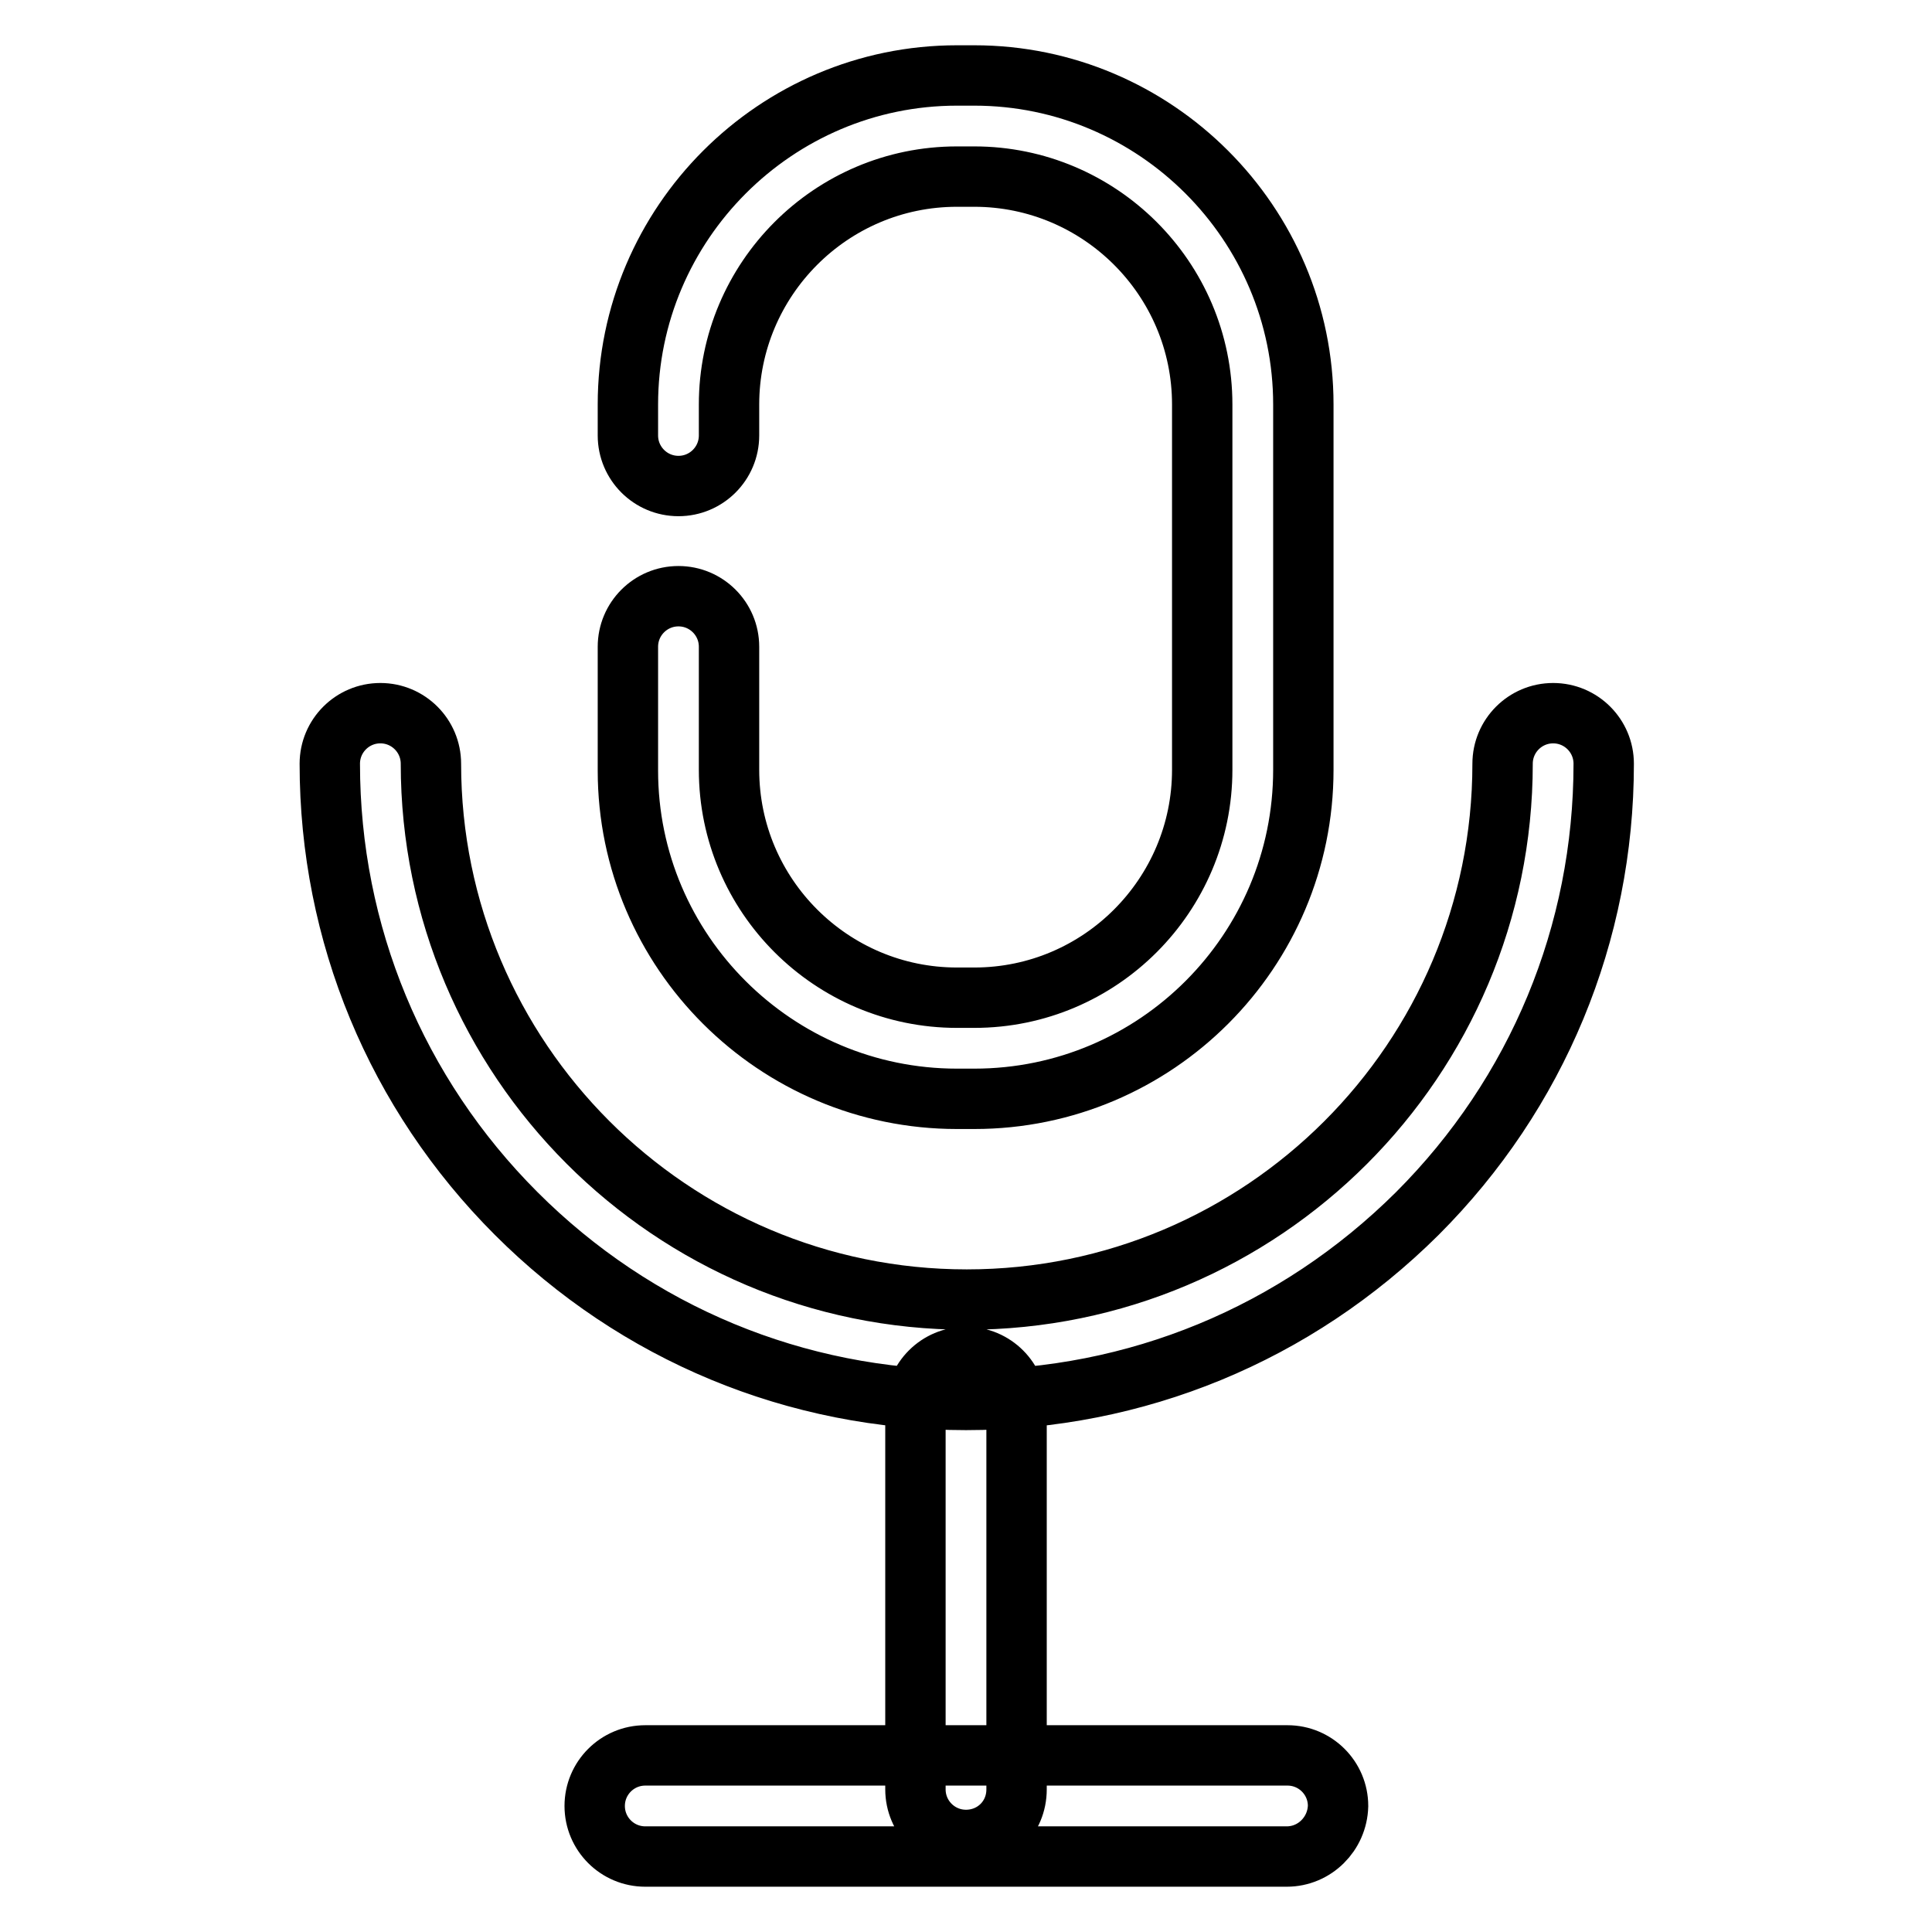 <?xml version="1.0" encoding="utf-8"?>
<!-- Svg Vector Icons : http://www.onlinewebfonts.com/icon -->
<!DOCTYPE svg PUBLIC "-//W3C//DTD SVG 1.1//EN" "http://www.w3.org/Graphics/SVG/1.1/DTD/svg11.dtd">
<svg version="1.1" xmlns="http://www.w3.org/2000/svg" xmlns:xlink="http://www.w3.org/1999/xlink" x="0px" y="0px" viewBox="0 0 256 256" enable-background="new 0 0 256 256" xml:space="preserve">
<g> <path stroke-width="8" fill-opacity="0" stroke="#000000"  d="M129.1,145.6h-2.3c-24,0-43.6-19.5-43.6-43.5V85.7c0-3.7,3-6.7,6.7-6.7c3.7,0,6.7,3,6.7,6.7V102 c0,16.7,13.6,30.2,30.2,30.2h2.3c16.7,0,30.2-13.6,30.2-30.2V53.6c0-16.7-13.6-30.2-30.2-30.2h-2.3c-16.7,0-30.2,13.6-30.2,30.2 v4.1c0,3.7-3,6.7-6.7,6.7c-3.7,0-6.7-3-6.7-6.7v-4.1c0-24,19.6-43.6,43.6-43.6h2.3c24,0,43.6,19.6,43.6,43.6V102 C172.7,126,153.2,145.6,129.1,145.6z M128,185.5c-22.5,0-43.7-8.8-59.6-24.7c-15.9-15.9-24.7-37.1-24.7-59.6c0-3.7,3-6.7,6.7-6.7 s6.7,3,6.7,6.7c0,39.1,31.8,71,71,71c39.2,0,71-31.8,71-71c0-3.7,3-6.7,6.7-6.7s6.7,3,6.7,6.7c0,22.5-8.8,43.7-24.7,59.6 C171.7,176.8,150.5,185.5,128,185.5z M128,243.8c-3.7,0-6.7-3-6.7-6.7v-50.6c0-3.7,3-6.7,6.7-6.7c3.7,0,6.7,3,6.7,6.7v50.6 C134.7,240.9,131.7,243.8,128,243.8z M170.5,246H85.5c-3.7,0-6.7-3-6.7-6.7c0-3.7,3-6.7,6.7-6.7h85.1c3.7,0,6.7,3,6.7,6.7 C177.2,243,174.2,246,170.5,246L170.5,246z"/></g>
</svg>
